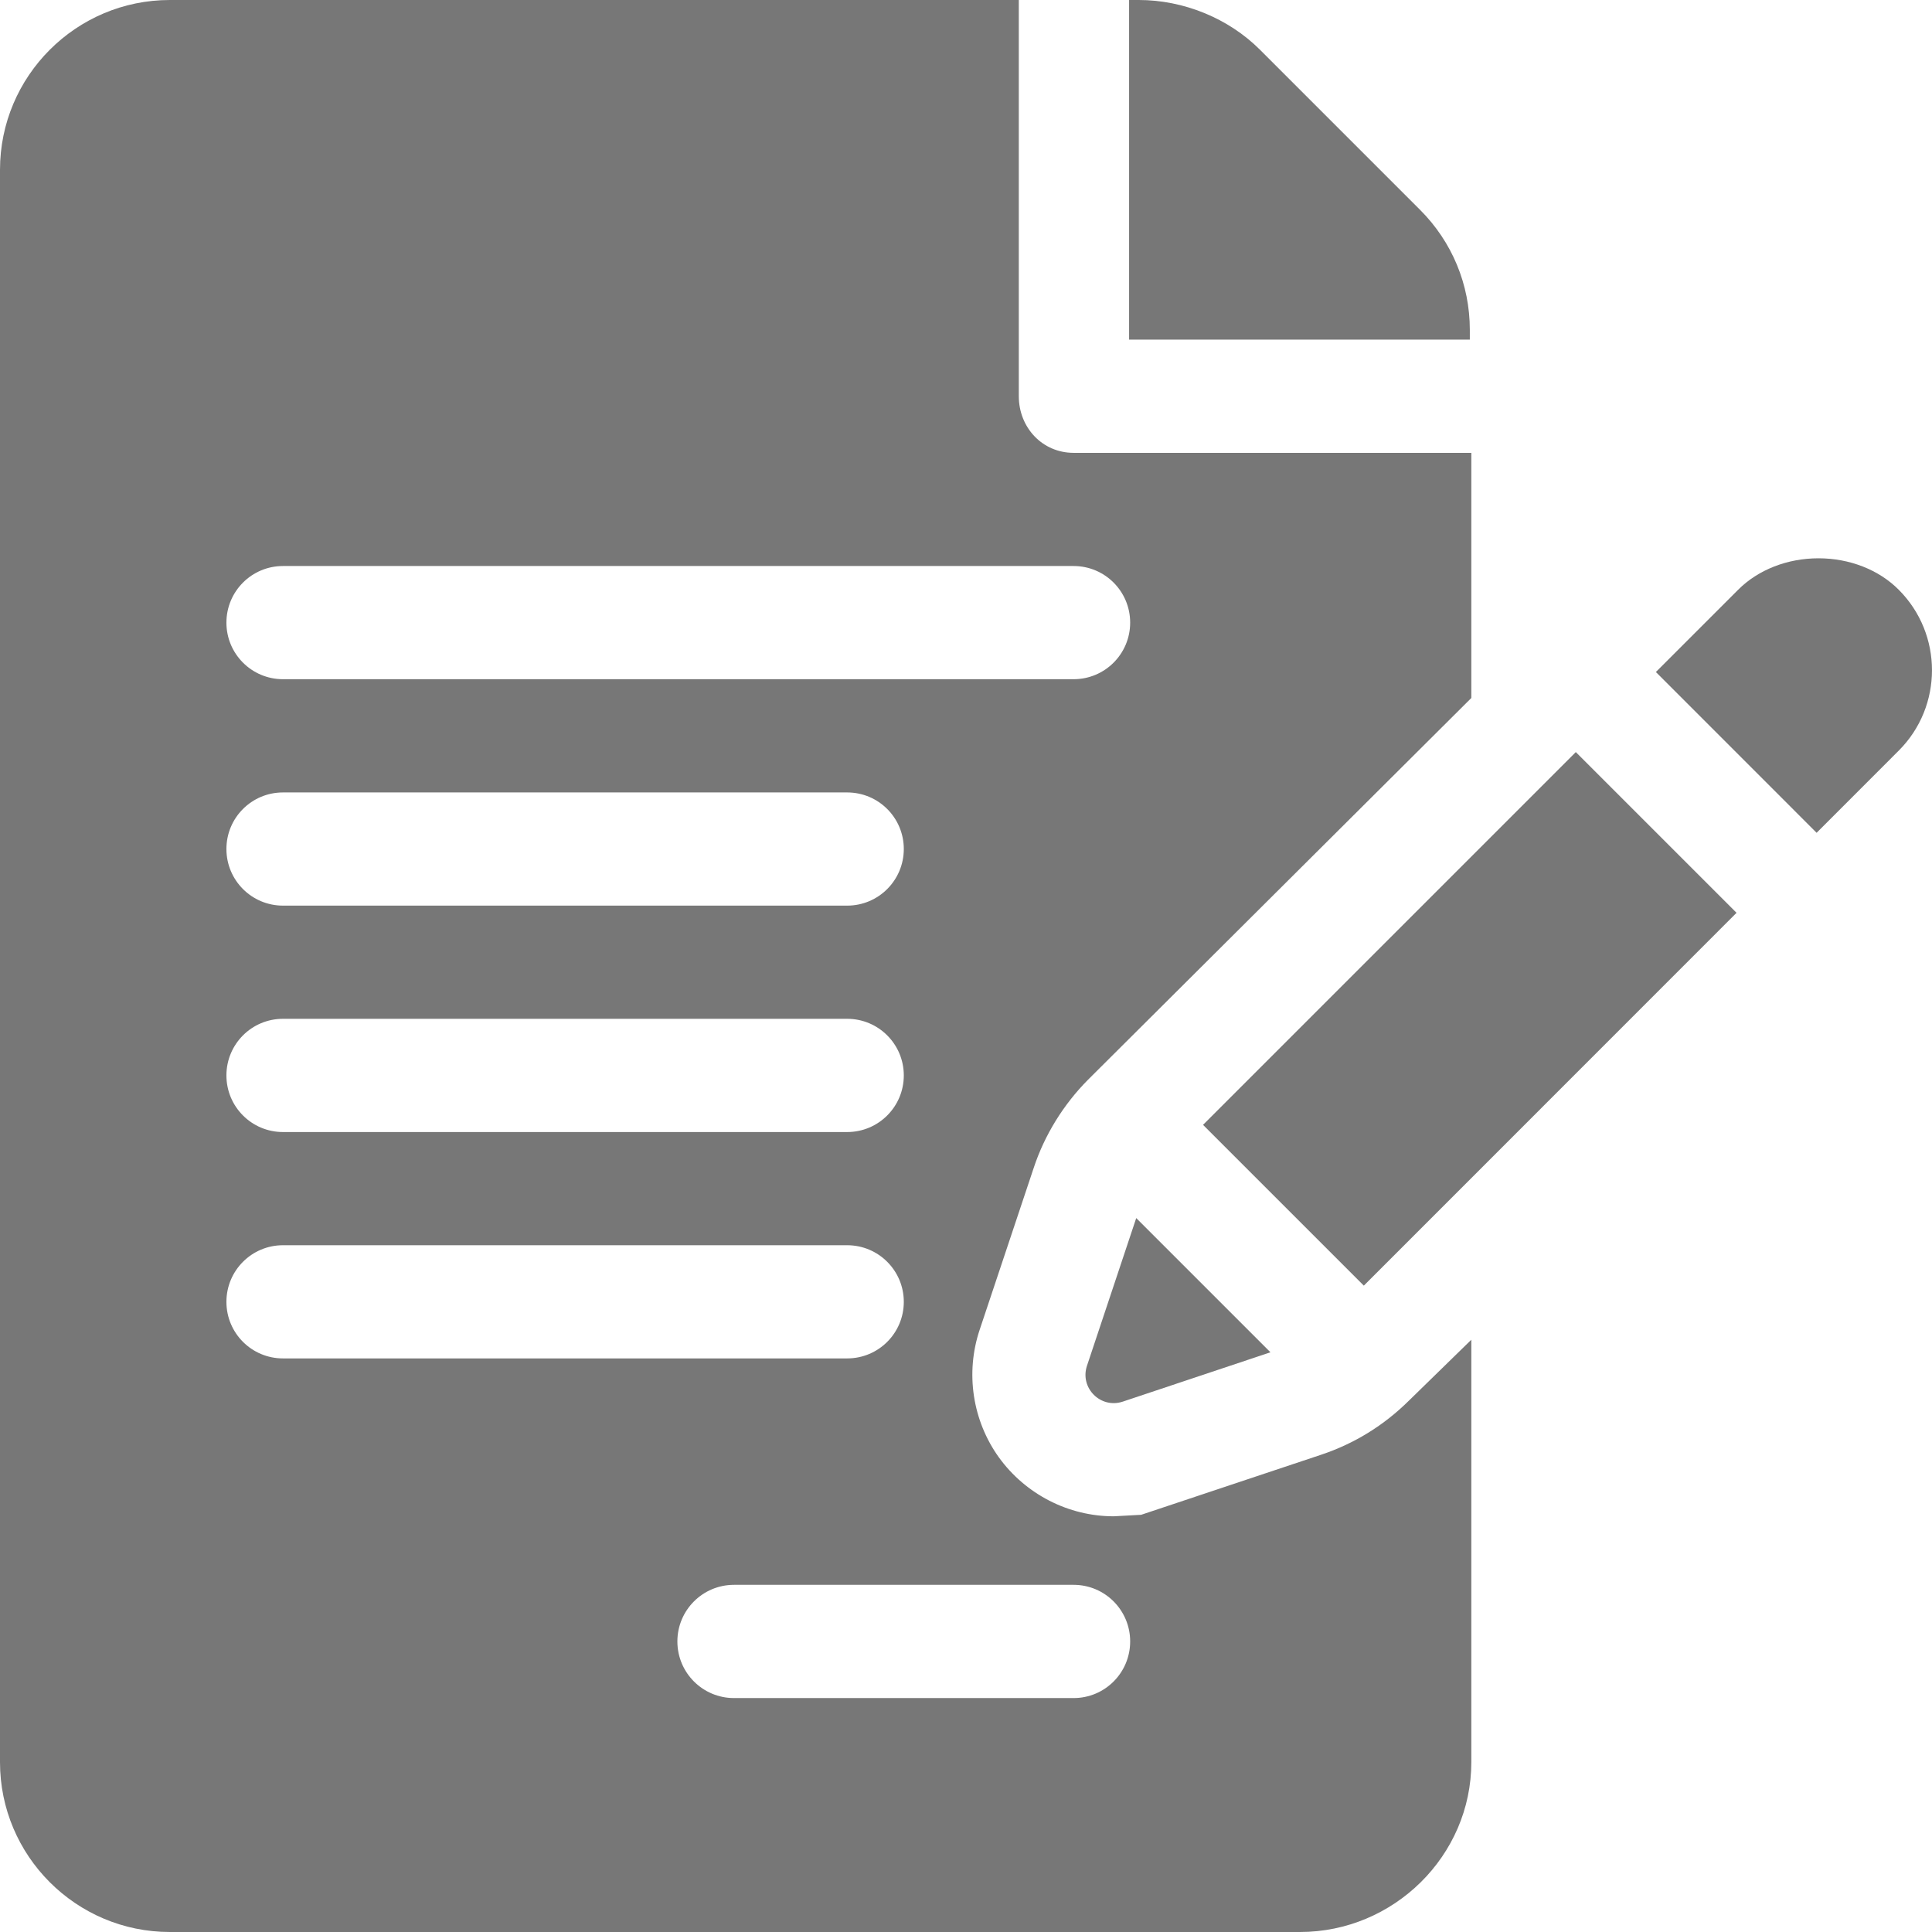<svg width="36" height="36" viewBox="0 0 36 36" fill="none" xmlns="http://www.w3.org/2000/svg">
<g clip-path="url(#clip0_1_436)">
<path d="M27.388 6.147C27.388 5.302 27.058 4.507 26.461 3.91L23.478 0.927C22.889 0.338 22.052 0 21.22 0H21.039V6.328H27.388L27.388 6.147Z" fill="#777777"/>
<path d="M19.261 21.764C19.463 21.151 19.815 20.581 20.275 20.118L27.416 13.006V8.438H20.005C19.422 8.438 18.984 7.966 18.984 7.383V0H3.164C1.419 0 0 1.419 0 3.164V32.836C0 34.581 1.419 36 3.164 36H24.224C25.968 36 27.416 34.581 27.416 32.836V24.964L26.257 26.095C25.787 26.561 25.237 26.9 24.617 27.107L21.264 28.226L20.753 28.254C19.908 28.254 19.109 27.843 18.612 27.155C18.12 26.47 17.986 25.582 18.254 24.78L19.261 21.764ZM5.273 18.984H15.786C16.369 18.984 16.841 19.456 16.841 20.039C16.841 20.622 16.369 21.094 15.786 21.094H5.273C4.69 21.094 4.219 20.622 4.219 20.039C4.219 19.456 4.69 18.984 5.273 18.984ZM4.219 15.82C4.219 15.237 4.69 14.766 5.273 14.766H15.786C16.369 14.766 16.841 15.237 16.841 15.82C16.841 16.403 16.369 16.875 15.786 16.875H5.273C4.69 16.875 4.219 16.403 4.219 15.82ZM4.219 24.258C4.219 23.675 4.69 23.203 5.273 23.203H15.786C16.369 23.203 16.841 23.675 16.841 24.258C16.841 24.841 16.369 25.312 15.786 25.312H5.273C4.69 25.312 4.219 24.841 4.219 24.258ZM20.005 29.531C20.588 29.531 21.059 30.003 21.059 30.586C21.059 31.169 20.588 31.641 20.005 31.641H13.677C13.094 31.641 12.622 31.169 12.622 30.586C12.622 30.003 13.094 29.531 13.677 29.531H20.005ZM5.273 12.656C4.69 12.656 4.219 12.184 4.219 11.602C4.219 11.019 4.69 10.547 5.273 10.547H20.005C20.588 10.547 21.059 11.019 21.059 11.602C21.059 12.184 20.588 12.656 20.005 12.656H5.273Z" fill="#777777"/>
<path d="M21.172 22.697L20.254 25.45C20.117 25.863 20.509 26.255 20.922 26.117L23.673 25.198L21.172 22.697Z" fill="#777777"/>
<path d="M29.363 14.014L22.417 20.96L25.413 23.956C26.983 22.385 30.037 19.33 32.358 17.009L29.363 14.014Z" fill="#777777"/>
<path d="M35.38 10.989C35.009 10.616 34.464 10.403 33.885 10.403C33.306 10.403 32.76 10.616 32.387 10.99L30.855 12.522L33.85 15.518C34.689 14.678 35.269 14.098 35.382 13.985C36.206 13.16 36.206 11.816 35.38 10.989Z" fill="#777777"/>
<path d="M35.382 13.985L35.383 13.985C35.385 13.982 35.386 13.981 35.389 13.979C35.386 13.981 35.385 13.982 35.382 13.985Z" fill="#777777"/>
<path d="M35.389 13.979C35.392 13.976 35.396 13.972 35.398 13.969C35.396 13.972 35.392 13.976 35.389 13.979Z" fill="#777777"/>
<path d="M35.398 13.97C35.406 13.962 35.406 13.962 35.398 13.97V13.97Z" fill="#777777"/>
</g>
<defs>
<clipPath id="clip0_1_436">
<rect width="36" height="36" fill="white"/>
</clipPath>
</defs>
</svg>
